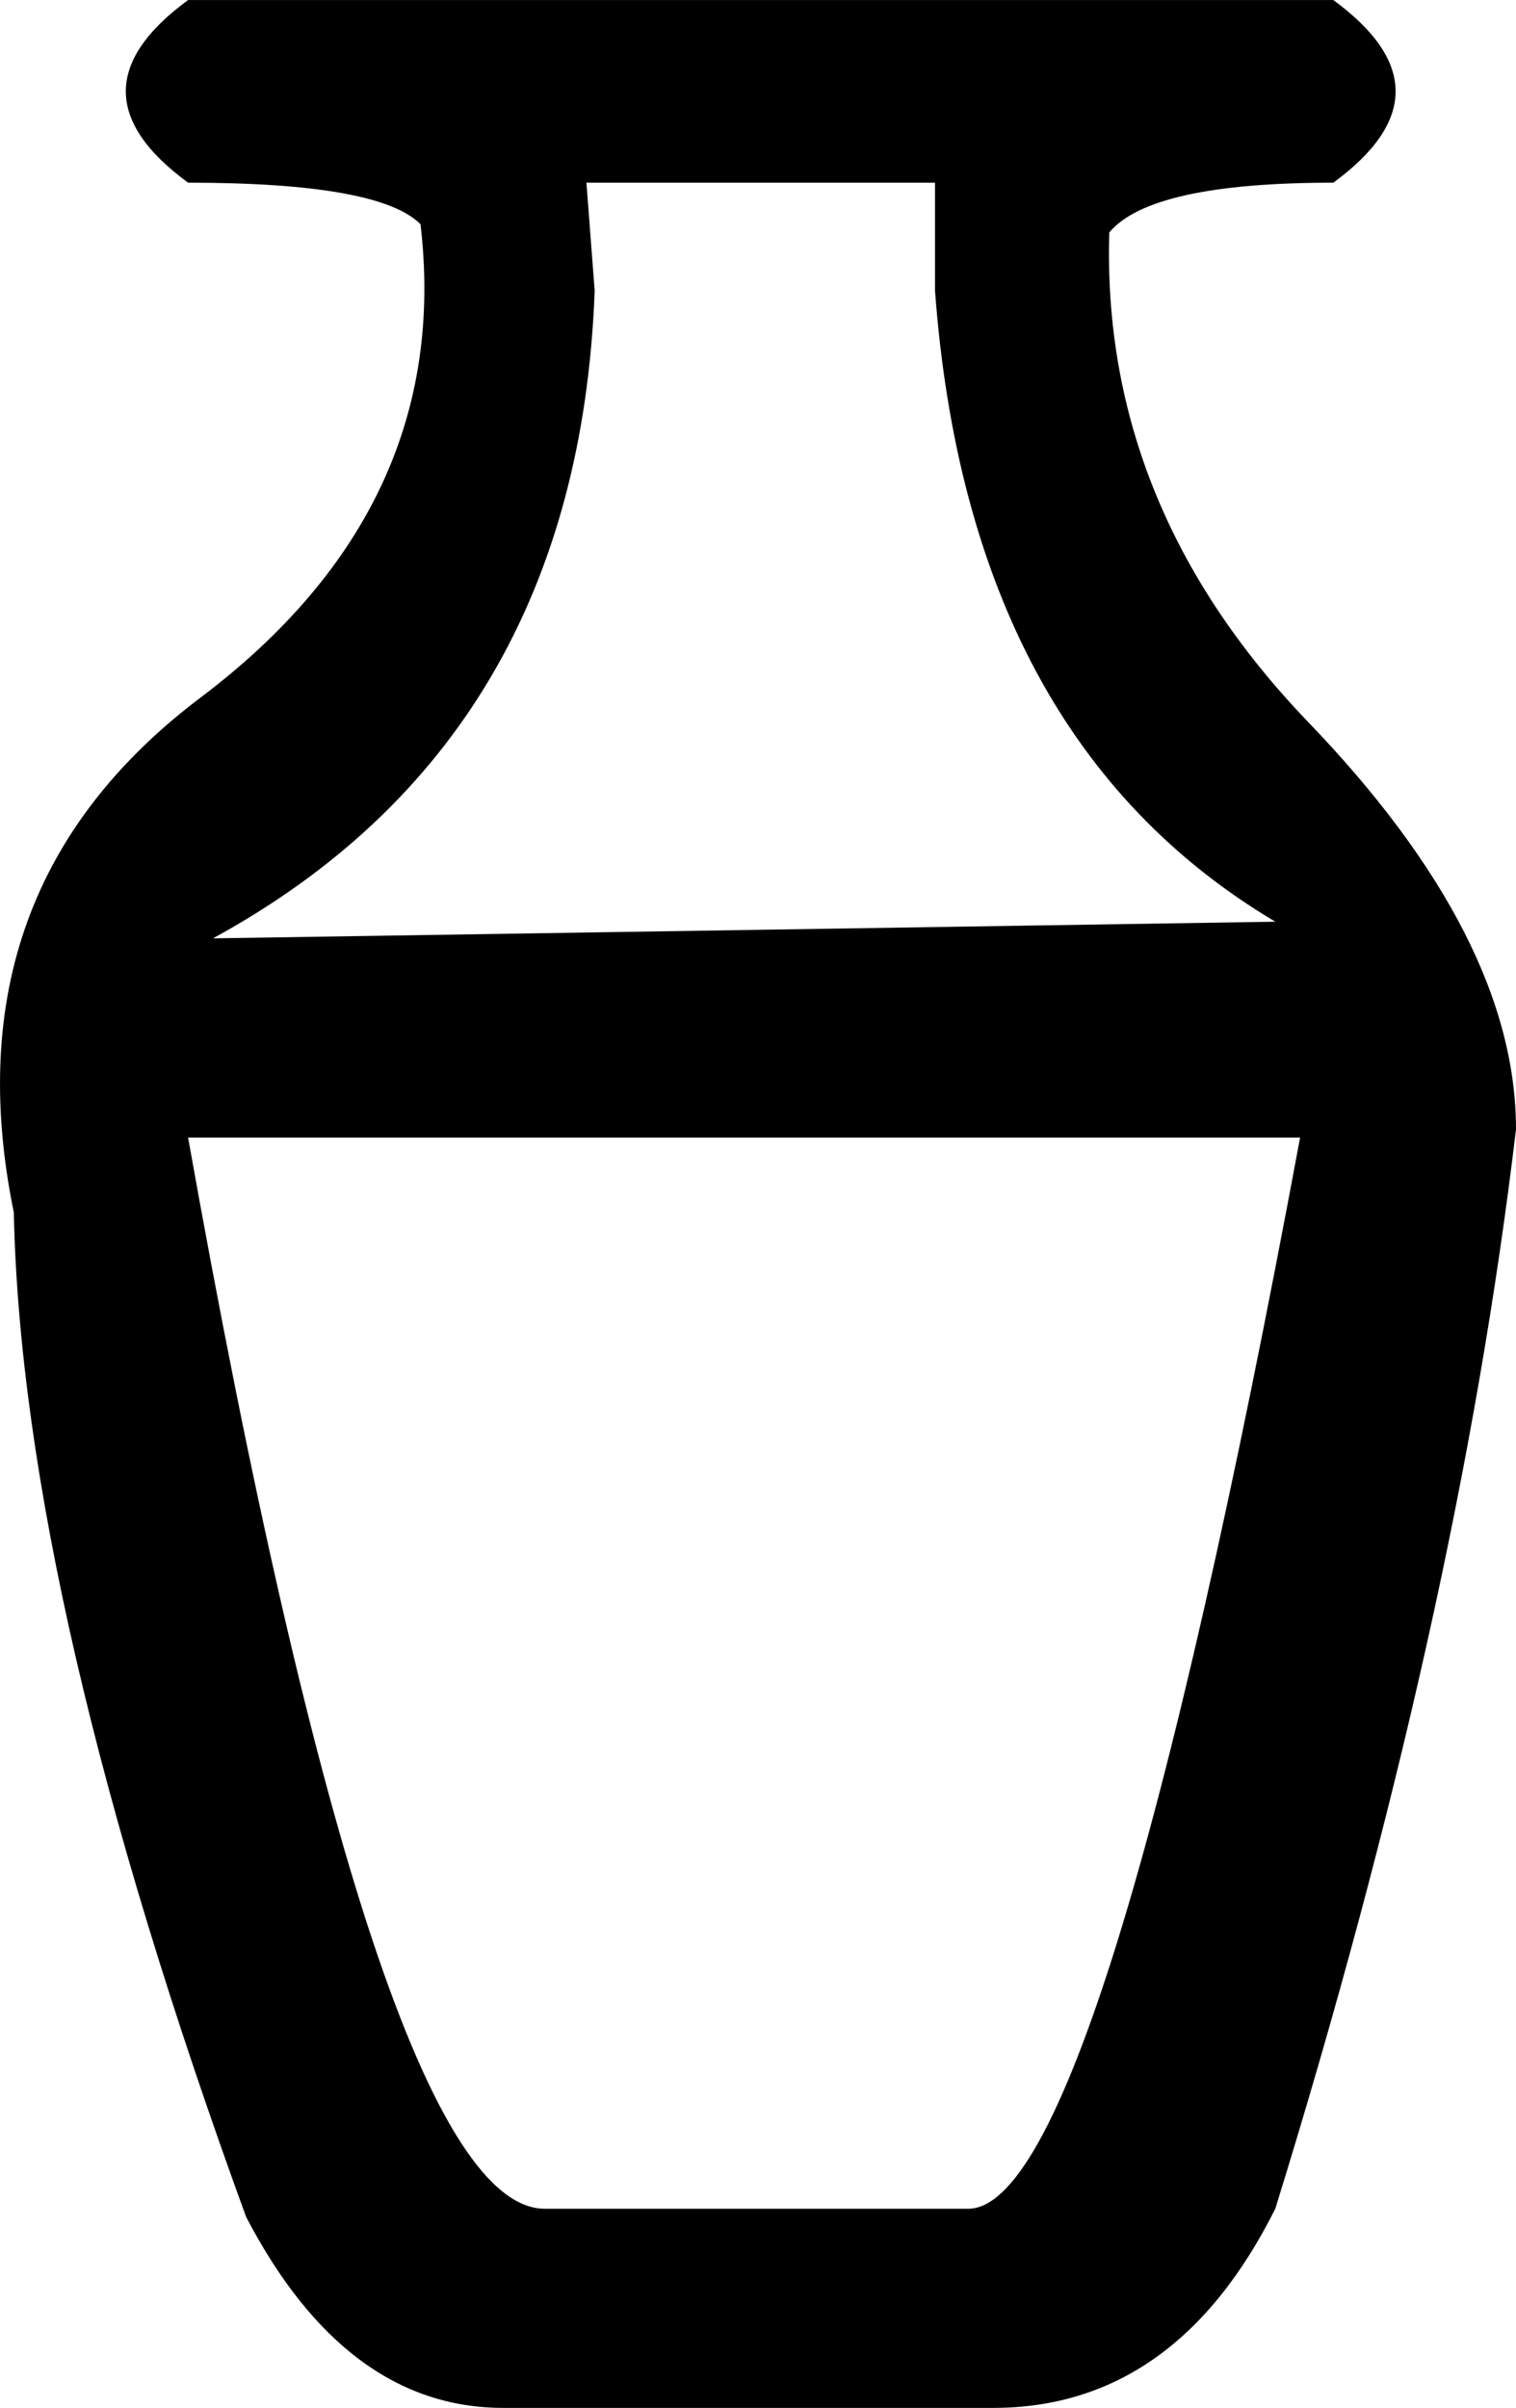 <?xml version="1.0" encoding="UTF-8"?>
<svg id="a" data-name="Ebene 1" xmlns="http://www.w3.org/2000/svg" width="4.535mm" height="7.2mm" viewBox="0 0 12.856 20.41">
  <path d="M4.973,1.548l.07,.915c-.094,2.534-1.173,4.364-3.237,5.49l9.009-.141c-1.736-1.032-2.698-2.815-2.886-5.349v-.915h-2.956ZM1.595,9.642c1.079,6.053,2.088,9.079,3.026,9.079h3.589c.751,0,1.689-3.026,2.815-9.079H1.595ZM11.307,0c.704,.516,.704,1.032,0,1.548-1.032,0-1.666,.141-1.9,.422-.047,1.548,.516,2.933,1.689,4.152,1.173,1.22,1.76,2.369,1.76,3.449-.328,2.768-1.009,5.818-2.041,9.149-.563,1.126-1.361,1.689-2.393,1.689H4.269c-.891,0-1.619-.54-2.182-1.619C.821,15.319,.164,12.481,.117,10.276c-.375-1.83,.152-3.284,1.584-4.364,1.431-1.079,2.053-2.416,1.865-4.012-.235-.235-.891-.352-1.971-.352C.891,1.032,.891,.516,1.595,0H11.307Z"/>
</svg>